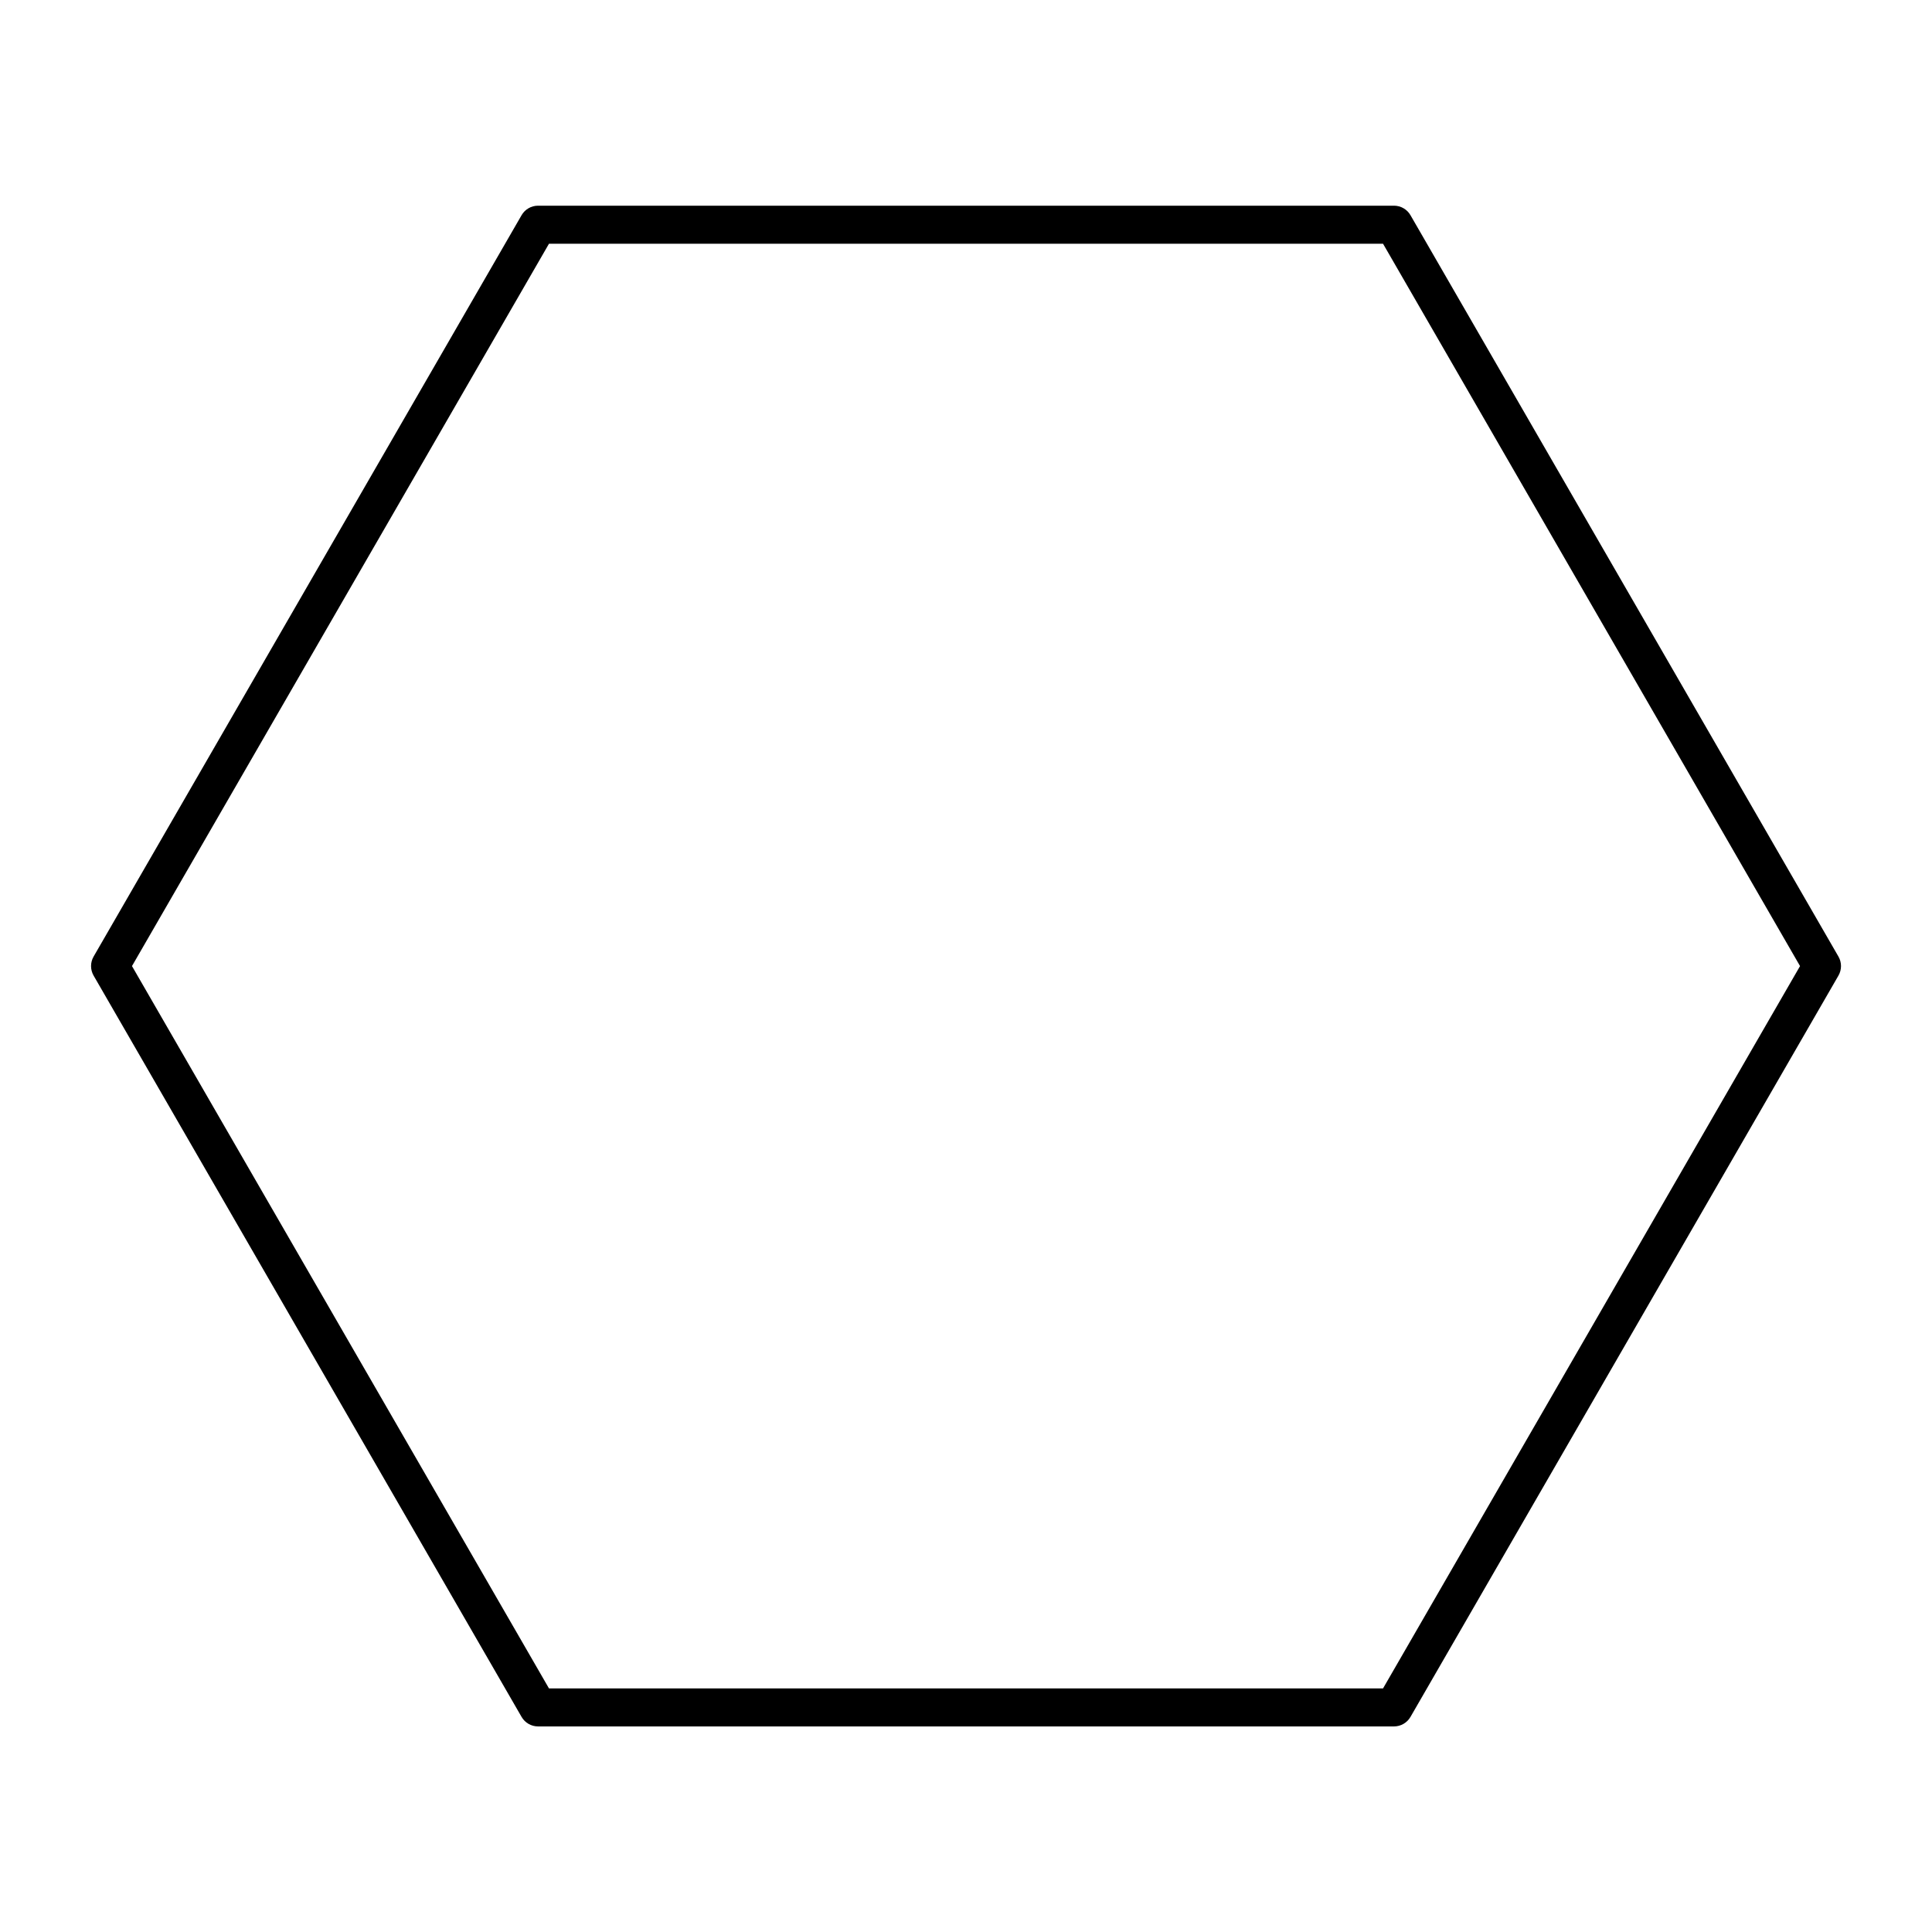<?xml version="1.0" encoding="UTF-8"?>
<!-- Uploaded to: ICON Repo, www.iconrepo.com, Generator: ICON Repo Mixer Tools -->
<svg fill="#000000" width="800px" height="800px" version="1.1" viewBox="144 144 512 512" xmlns="http://www.w3.org/2000/svg">
 <path d="m517.79 201.03c-0.898-1.559-2.562-2.519-4.363-2.519h-226.84c-1.801 0-3.465 0.961-4.363 2.519l-113.42 196.47c-0.898 1.559-0.898 3.477 0 5.039l113.42 196.46c0.898 1.559 2.562 2.519 4.363 2.519h226.84c1.801 0 3.465-0.961 4.363-2.519l113.42-196.46c0.898-1.559 0.898-3.477 0-5.039zm-7.273 390.42h-221.03l-110.51-191.43 110.51-191.43h221.03l110.51 191.43z"/>
</svg>